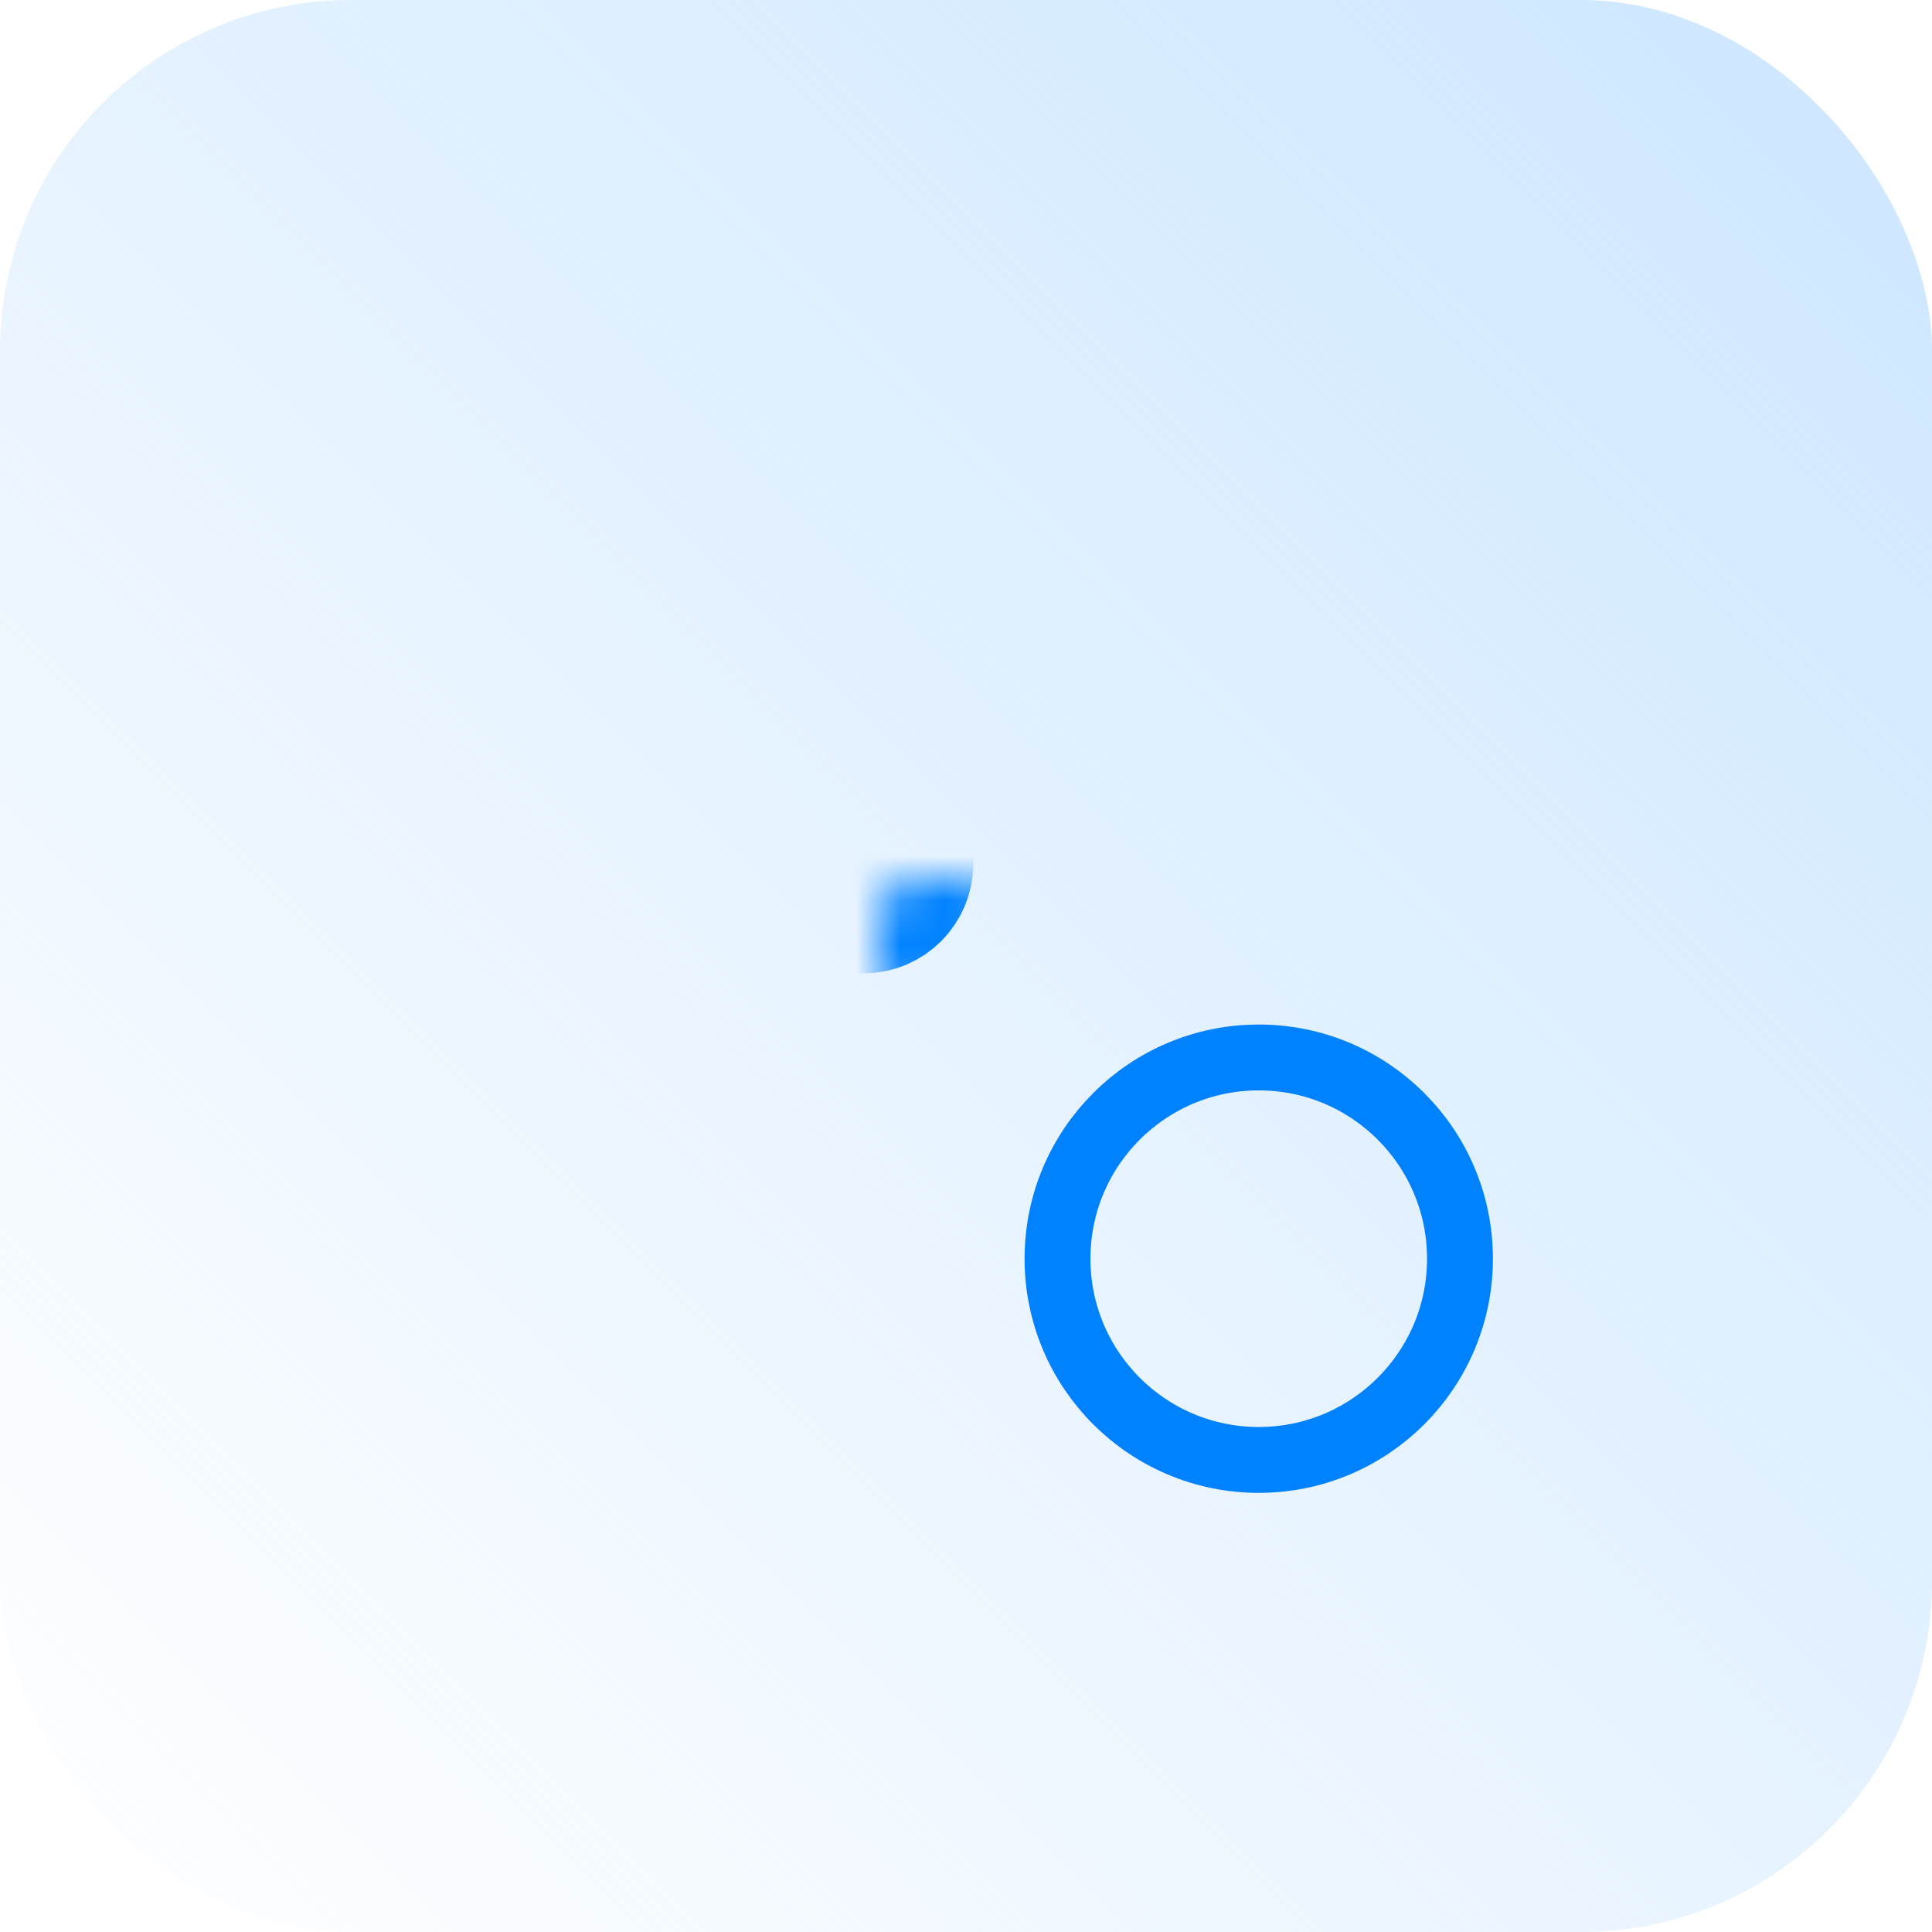<svg width="44" height="44" viewBox="0 0 44 44" fill="none" xmlns="http://www.w3.org/2000/svg">
<rect width="44" height="44" rx="8" fill="url(#paint0_linear_6980_3356)"/>
<mask id="path-2-inside-1_6980_3356" fill="white">
<rect x="10" y="10" width="10.667" height="10.667" rx="1"/>
</mask>
<rect x="10" y="10" width="10.667" height="10.667" rx="1" stroke="#0082FF" stroke-width="3" mask="url(#path-2-inside-1_6980_3356)"/>
<mask id="path-3-inside-2_6980_3356" fill="white">
<rect x="23.333" y="10" width="10.667" height="10.667" rx="1"/>
</mask>
<rect x="23.333" y="10" width="10.667" height="10.667" rx="1" stroke="#0082FF" stroke-width="3" mask="url(#path-3-inside-2_6980_3356)"/>
<mask id="path-4-inside-3_6980_3356" fill="white">
<rect x="10" y="23.333" width="10.667" height="10.667" rx="1"/>
</mask>
<rect x="10" y="23.333" width="10.667" height="10.667" rx="1" stroke="#0082FF" stroke-width="3" mask="url(#path-4-inside-3_6980_3356)"/>
<circle cx="28.667" cy="28.666" r="4.583" stroke="#0082FF" stroke-width="1.5"/>
<defs>
<linearGradient id="paint0_linear_6980_3356" x1="44" y1="-2.6226e-06" x2="2.6226e-06" y2="44" gradientUnits="userSpaceOnUse">
<stop stop-color="#CCE6FF"/>
<stop offset="1" stop-color="#CCE6FF" stop-opacity="0"/>
</linearGradient>
</defs>
</svg>

